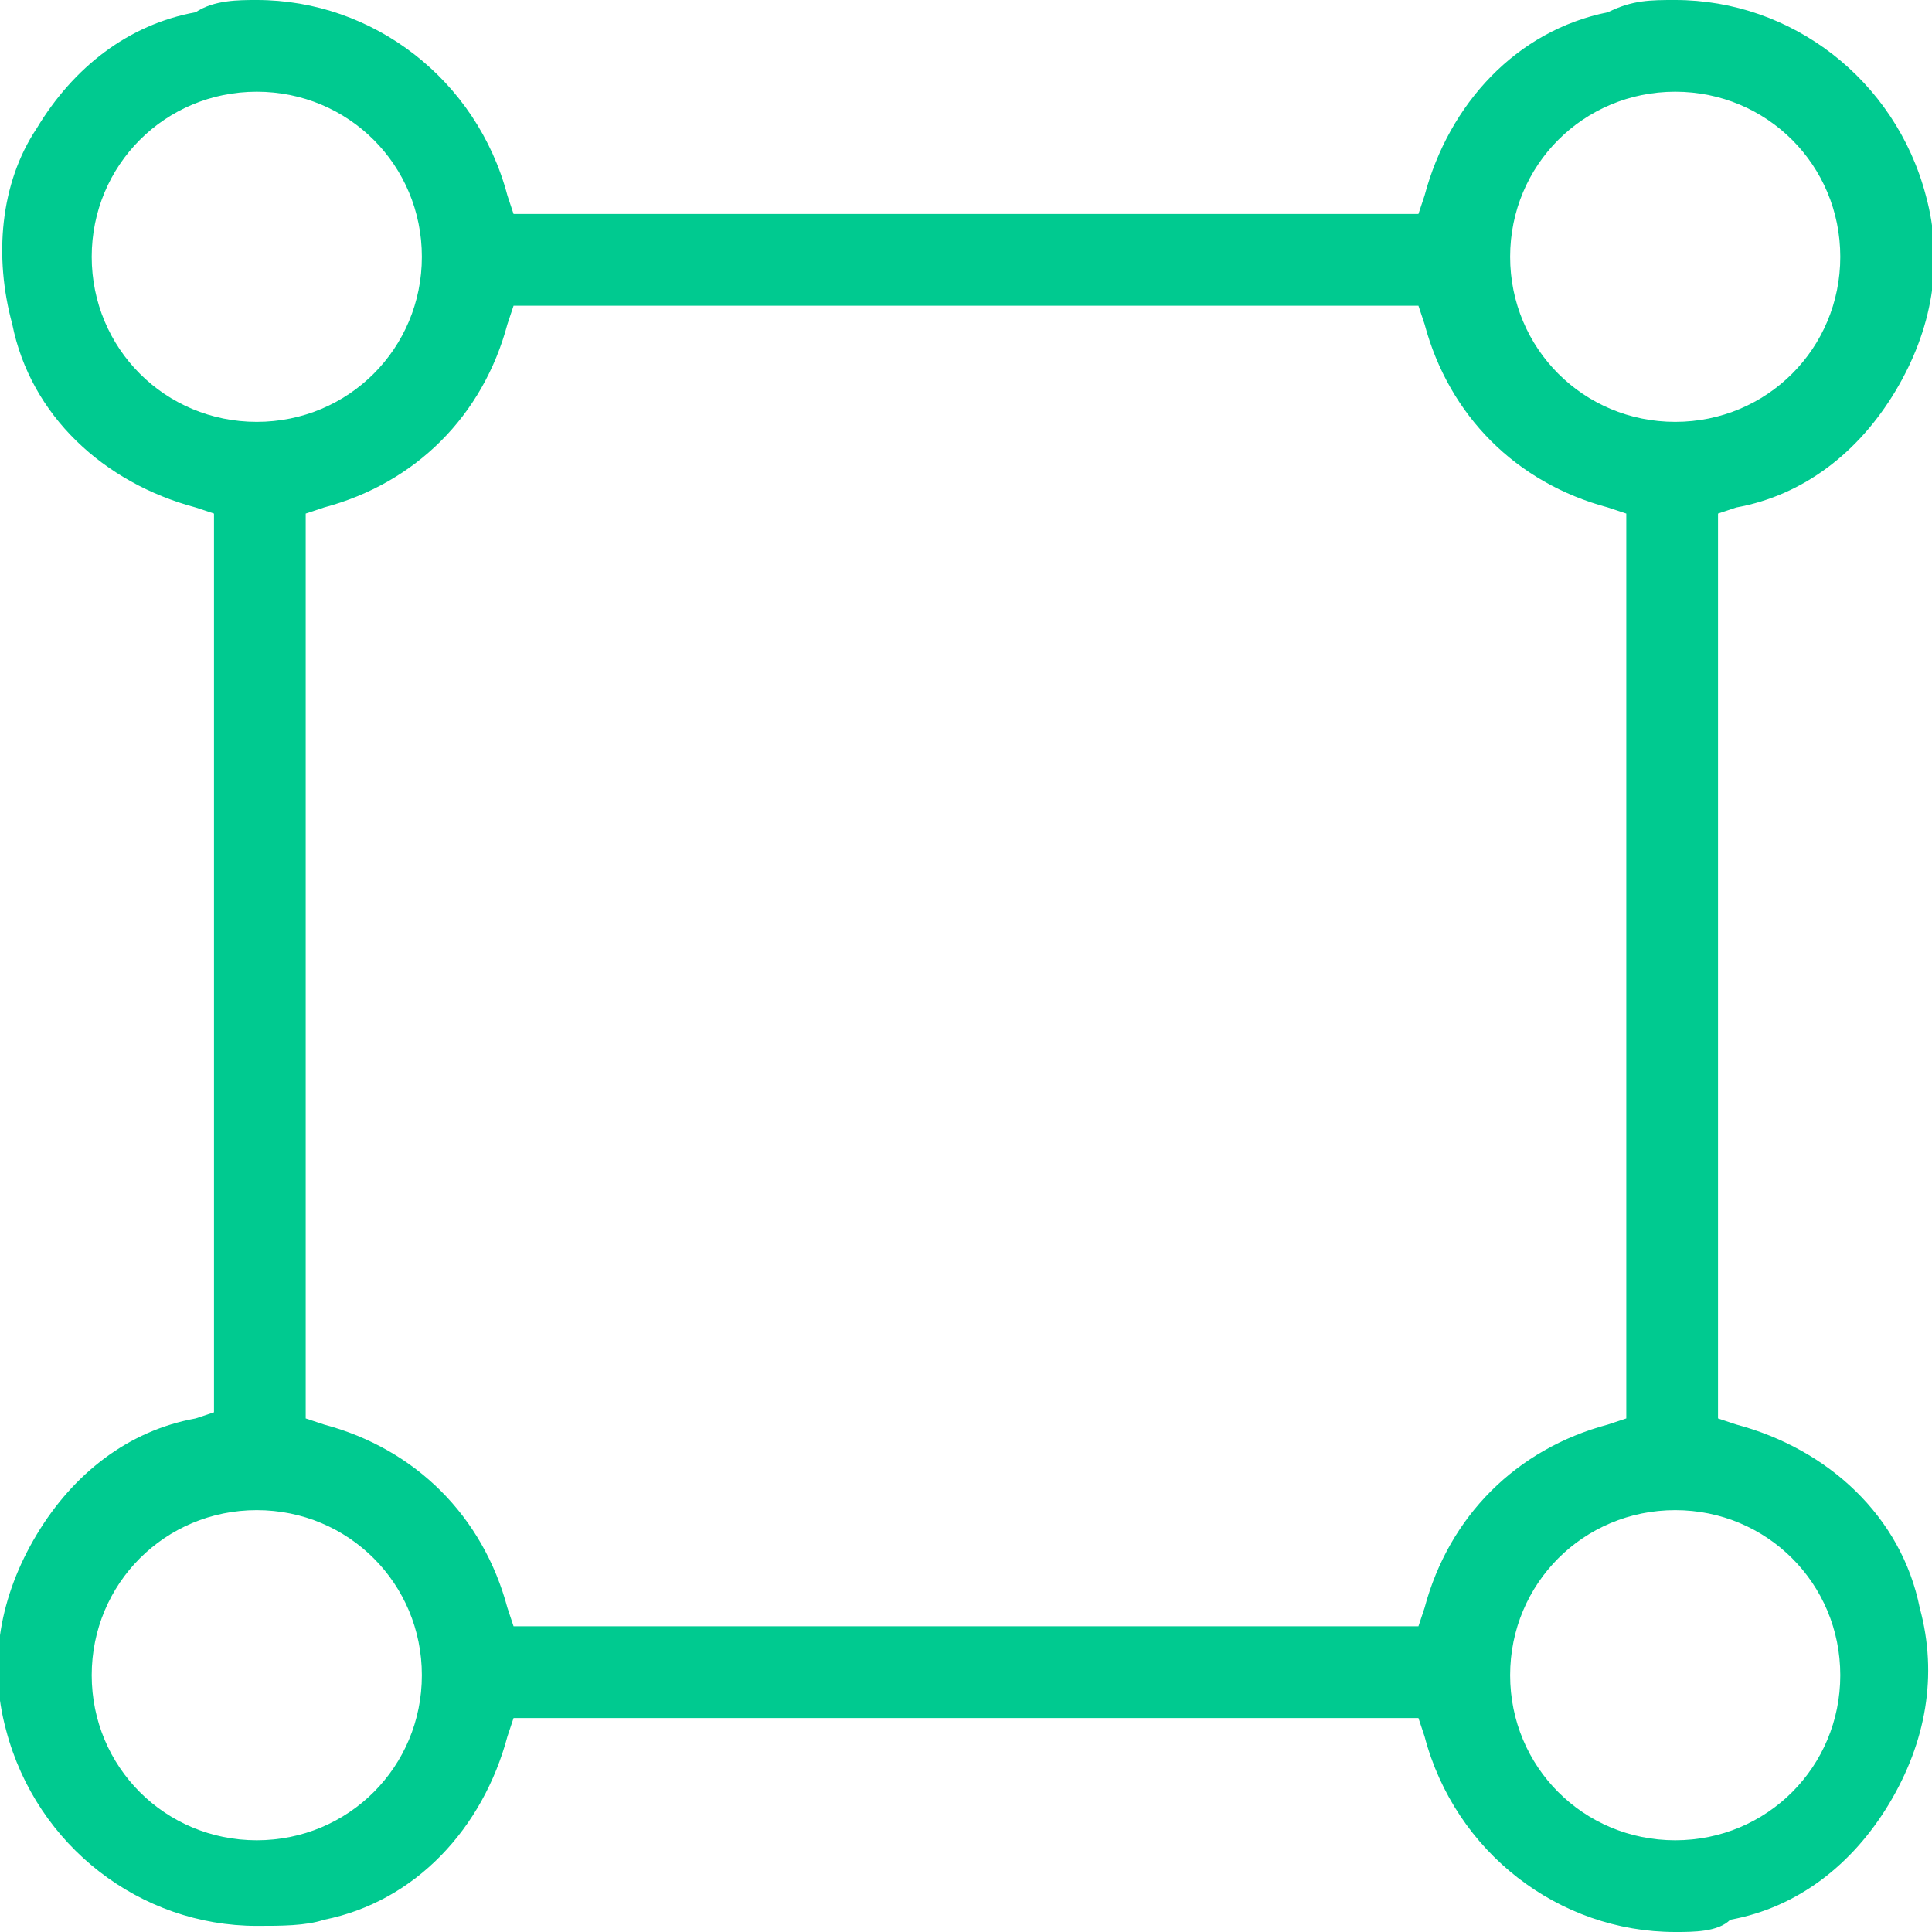 <?xml version="1.0" encoding="utf-8"?>
<!-- Generator: Adobe Illustrator 25.2.1, SVG Export Plug-In . SVG Version: 6.00 Build 0)  -->
<svg version="1.1" id="Layer_1" xmlns="http://www.w3.org/2000/svg" xmlns:xlink="http://www.w3.org/1999/xlink" x="0px" y="0px"
	 viewBox="0 0 31.6 31.6" style="enable-background:new 0 0 31.6 31.6;" xml:space="preserve">
<style type="text/css">
	.st0{fill:#00ca90;}
</style>
<path class="st0" d="M27.4,31.6c-1.9,0-3.6-1.3-4.1-3.2l-0.1-0.3H8.4l-0.1,0.3c-0.4,1.5-1.5,2.7-3,3c-0.3,0.1-0.7,0.1-1.1,0.1
	c-1.9,0-3.6-1.3-4.1-3.2c-0.3-1.1-0.1-2.2,0.5-3.2s1.5-1.7,2.6-1.9l0.3-0.1V8.4L3.2,8.3c-1.5-0.4-2.7-1.5-3-3C-0.1,4.2,0,3,0.6,2.1
	c0.6-1,1.5-1.7,2.6-1.9C3.5,0,3.9,0,4.2,0c1.9,0,3.6,1.3,4.1,3.2l0.1,0.3h14.8l0.1-0.3c0.4-1.5,1.5-2.7,3-3C26.7,0,27,0,27.4,0
	c1.9,0,3.6,1.3,4.1,3.2c0.3,1.1,0.1,2.2-0.5,3.2s-1.5,1.7-2.6,1.9l-0.3,0.1v14.8l0.3,0.1c1.5,0.4,2.7,1.5,3,3
	c0.3,1.1,0.1,2.2-0.5,3.2s-1.5,1.7-2.6,1.9C28.1,31.6,27.7,31.6,27.4,31.6L27.4,31.6z M27.4,24.7c-1.5,0-2.7,1.2-2.7,2.7
	s1.2,2.7,2.7,2.7s2.7-1.2,2.7-2.7C30.1,25.9,28.9,24.7,27.4,24.7z M4.2,24.7c-1.5,0-2.7,1.2-2.7,2.7s1.2,2.7,2.7,2.7
	s2.7-1.2,2.7-2.7C6.9,25.9,5.7,24.7,4.2,24.7z M8.3,5.3c-0.4,1.5-1.5,2.6-3,3L5,8.4v14.8l0.3,0.1c1.5,0.4,2.6,1.5,3,3l0.1,0.3h14.8
	l0.1-0.3c0.4-1.5,1.5-2.6,3-3l0.3-0.1V8.4l-0.3-0.1c-1.5-0.4-2.6-1.5-3-3L23.2,5H8.4L8.3,5.3z M27.4,1.5c-1.5,0-2.7,1.2-2.7,2.7
	s1.2,2.7,2.7,2.7s2.7-1.2,2.7-2.7S28.9,1.5,27.4,1.5L27.4,1.5z M4.2,1.5c-1.5,0-2.7,1.2-2.7,2.7s1.2,2.7,2.7,2.7s2.7-1.2,2.7-2.7
	S5.7,1.5,4.2,1.5z"/>
</svg>
